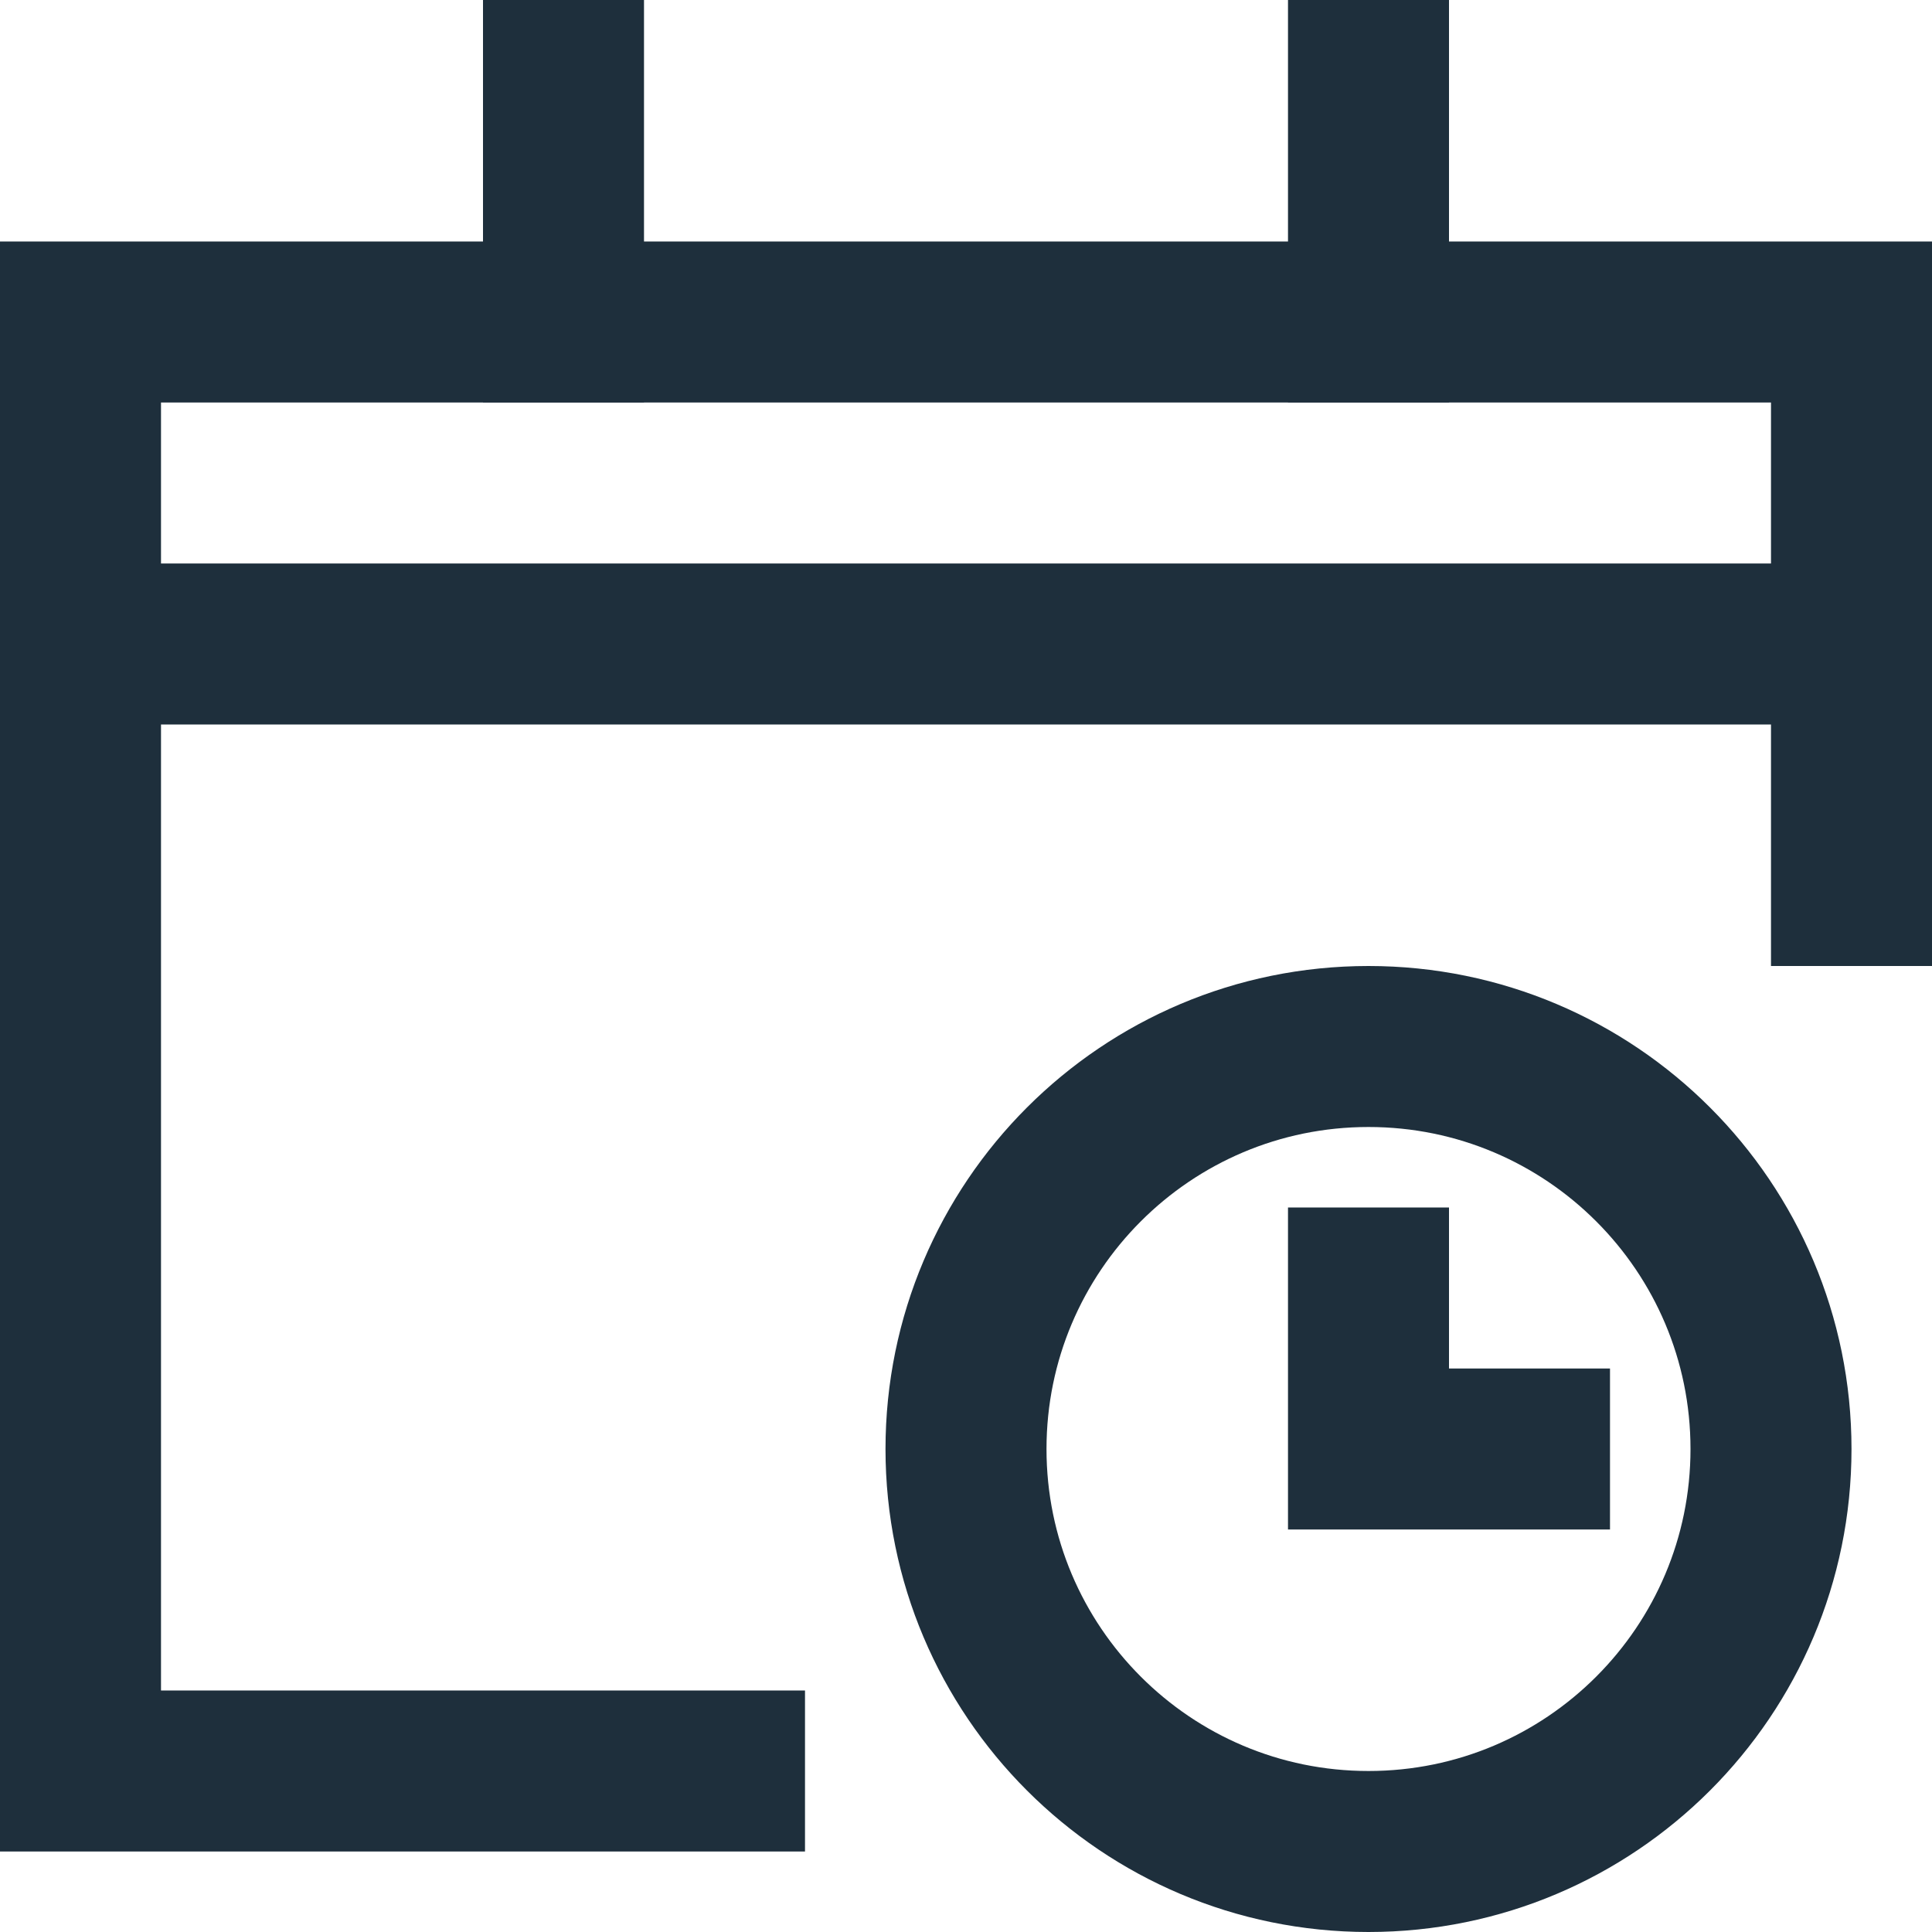 <?xml version="1.0" encoding="UTF-8"?>
<svg xmlns="http://www.w3.org/2000/svg" width="24" height="24" viewBox="0 0 24 24" fill="none">
  <g clip-path="url(#clip0_1040_8319)">
    <path d="M17 16V18H19" stroke="#1E2F3C" stroke-width="2" stroke-miterlimit="10" stroke-linecap="square"></path>
    <path d="M17 23C19.761 23 22 20.761 22 18C22 15.239 19.761 13 17 13C14.239 13 12 15.239 12 18C12 20.761 14.239 23 17 23Z" stroke="#1E2F3C" stroke-width="2" stroke-miterlimit="10" stroke-linecap="square"></path>
    <path d="M9 22H1V4H23V11" stroke="#1E2F3C" stroke-width="2" stroke-miterlimit="10" stroke-linecap="square"></path>
    <path d="M7 1V4" stroke="#1E2F3C" stroke-width="2" stroke-miterlimit="10" stroke-linecap="square"></path>
    <path d="M17 1V4" stroke="#1E2F3C" stroke-width="2" stroke-miterlimit="10" stroke-linecap="square"></path>
    <path d="M1 8H23" stroke="#1E2F3C" stroke-width="2" stroke-miterlimit="10"></path>
  </g>
  <defs>
    <clipPath id="clip0_1040_8319">
      <rect width="24" height="24" fill="white"></rect>
    </clipPath>
  </defs>
</svg>
